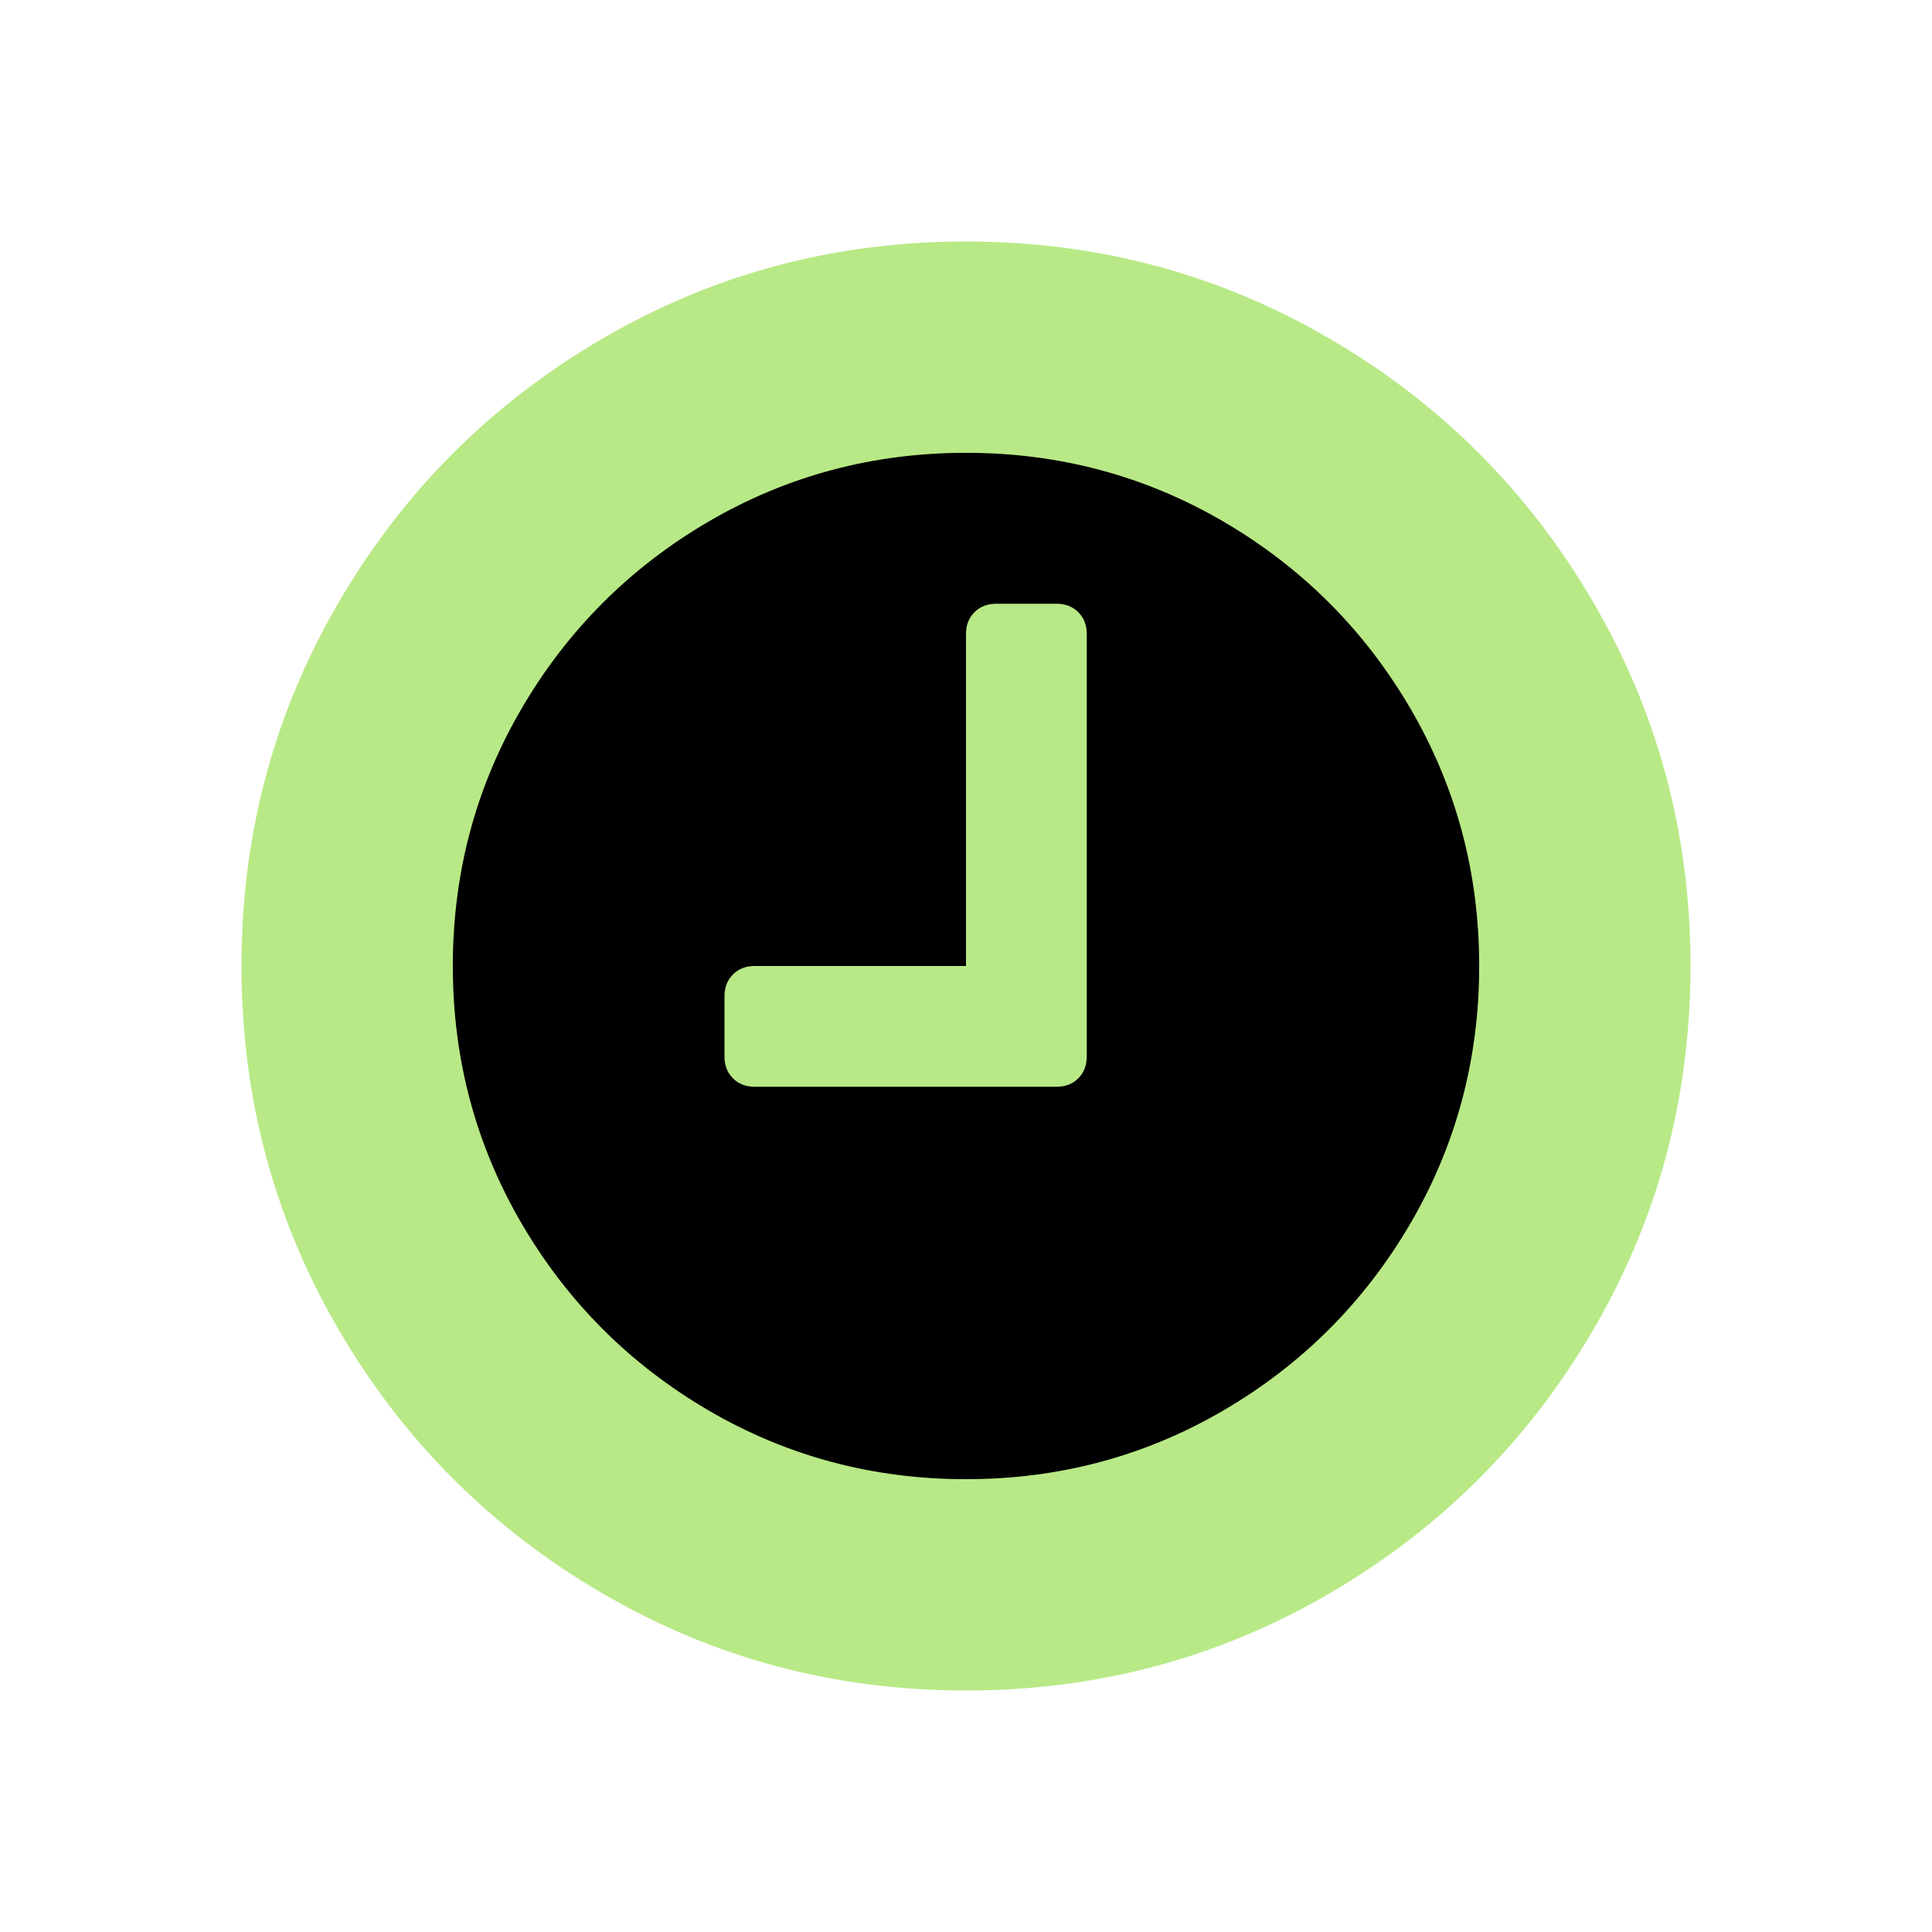 <?xml version="1.0" encoding="UTF-8" standalone="no"?>
<svg width="16px" height="16px" viewBox="0 0 16 16" version="1.1" xmlns="http://www.w3.org/2000/svg" xmlns:xlink="http://www.w3.org/1999/xlink">
    <!-- Generator: Sketch 3.7.2 (28276) - http://www.bohemiancoding.com/sketch -->
    <title>16</title>
    <desc>Created with Sketch.</desc>
    <defs></defs>
    <g id="Page-1" stroke="none" stroke-width="1" fill="none" fill-rule="evenodd">
        <g id="16">
            <g id="Time-dependent" transform="translate(2, 2)">
                <path d="M12,6 C12,7.089 11.732,8.092 11.195,9.012 C10.659,9.931 9.931,10.659 9.012,11.195 C8.092,11.732 7.089,12 6,12 C4.911,12 3.908,11.732 2.988,11.195 C2.069,10.659 1.341,9.931 0.805,9.012 C0.268,8.092 0,7.089 0,6 C0,4.911 0.268,3.908 0.805,2.988 C1.341,2.069 2.069,1.341 2.988,0.805 C3.908,0.268 4.911,0 6,0 C7.089,0 8.092,0.268 9.012,0.805 C9.931,1.341 10.659,2.069 11.195,2.988 C11.732,3.908 12,4.911 12,6 L12,6 Z" id="Outer" fill="#B8E986"></path>
                <path d="M10.25,6 C10.25,5.229 10.06,4.518 9.68,3.867 C9.299,3.216 8.784,2.701 8.133,2.32 C7.482,1.94 6.771,1.75 6,1.75 C5.229,1.75 4.518,1.94 3.867,2.32 C3.216,2.701 2.701,3.216 2.32,3.867 C1.94,4.518 1.75,5.229 1.75,6 C1.75,6.771 1.94,7.482 2.32,8.133 C2.701,8.784 3.216,9.299 3.867,9.68 C4.518,10.06 5.229,10.25 6,10.25 C6.771,10.25 7.482,10.06 8.133,9.68 C8.784,9.299 9.299,8.784 9.68,8.133 C10.06,7.482 10.25,6.771 10.25,6 L10.25,6 Z" id="Inner" fill="#000000"></path>
                <path d="M7,3.25 L7,6.75 C7,6.823 6.977,6.883 6.93,6.93 C6.883,6.977 6.823,7 6.75,7 L4.25,7 C4.177,7 4.117,6.977 4.07,6.93 C4.023,6.883 4,6.823 4,6.75 L4,6.25 C4,6.177 4.023,6.117 4.07,6.07 C4.117,6.023 4.177,6 4.25,6 L6,6 L6,3.25 C6,3.177 6.023,3.117 6.07,3.07 C6.117,3.023 6.177,3 6.25,3 L6.75,3 C6.823,3 6.883,3.023 6.93,3.07 C6.977,3.117 7,3.177 7,3.25 L7,3.25 Z" id="Hands" fill="#B8E986"></path>
            </g>
        </g>
    </g>
</svg>